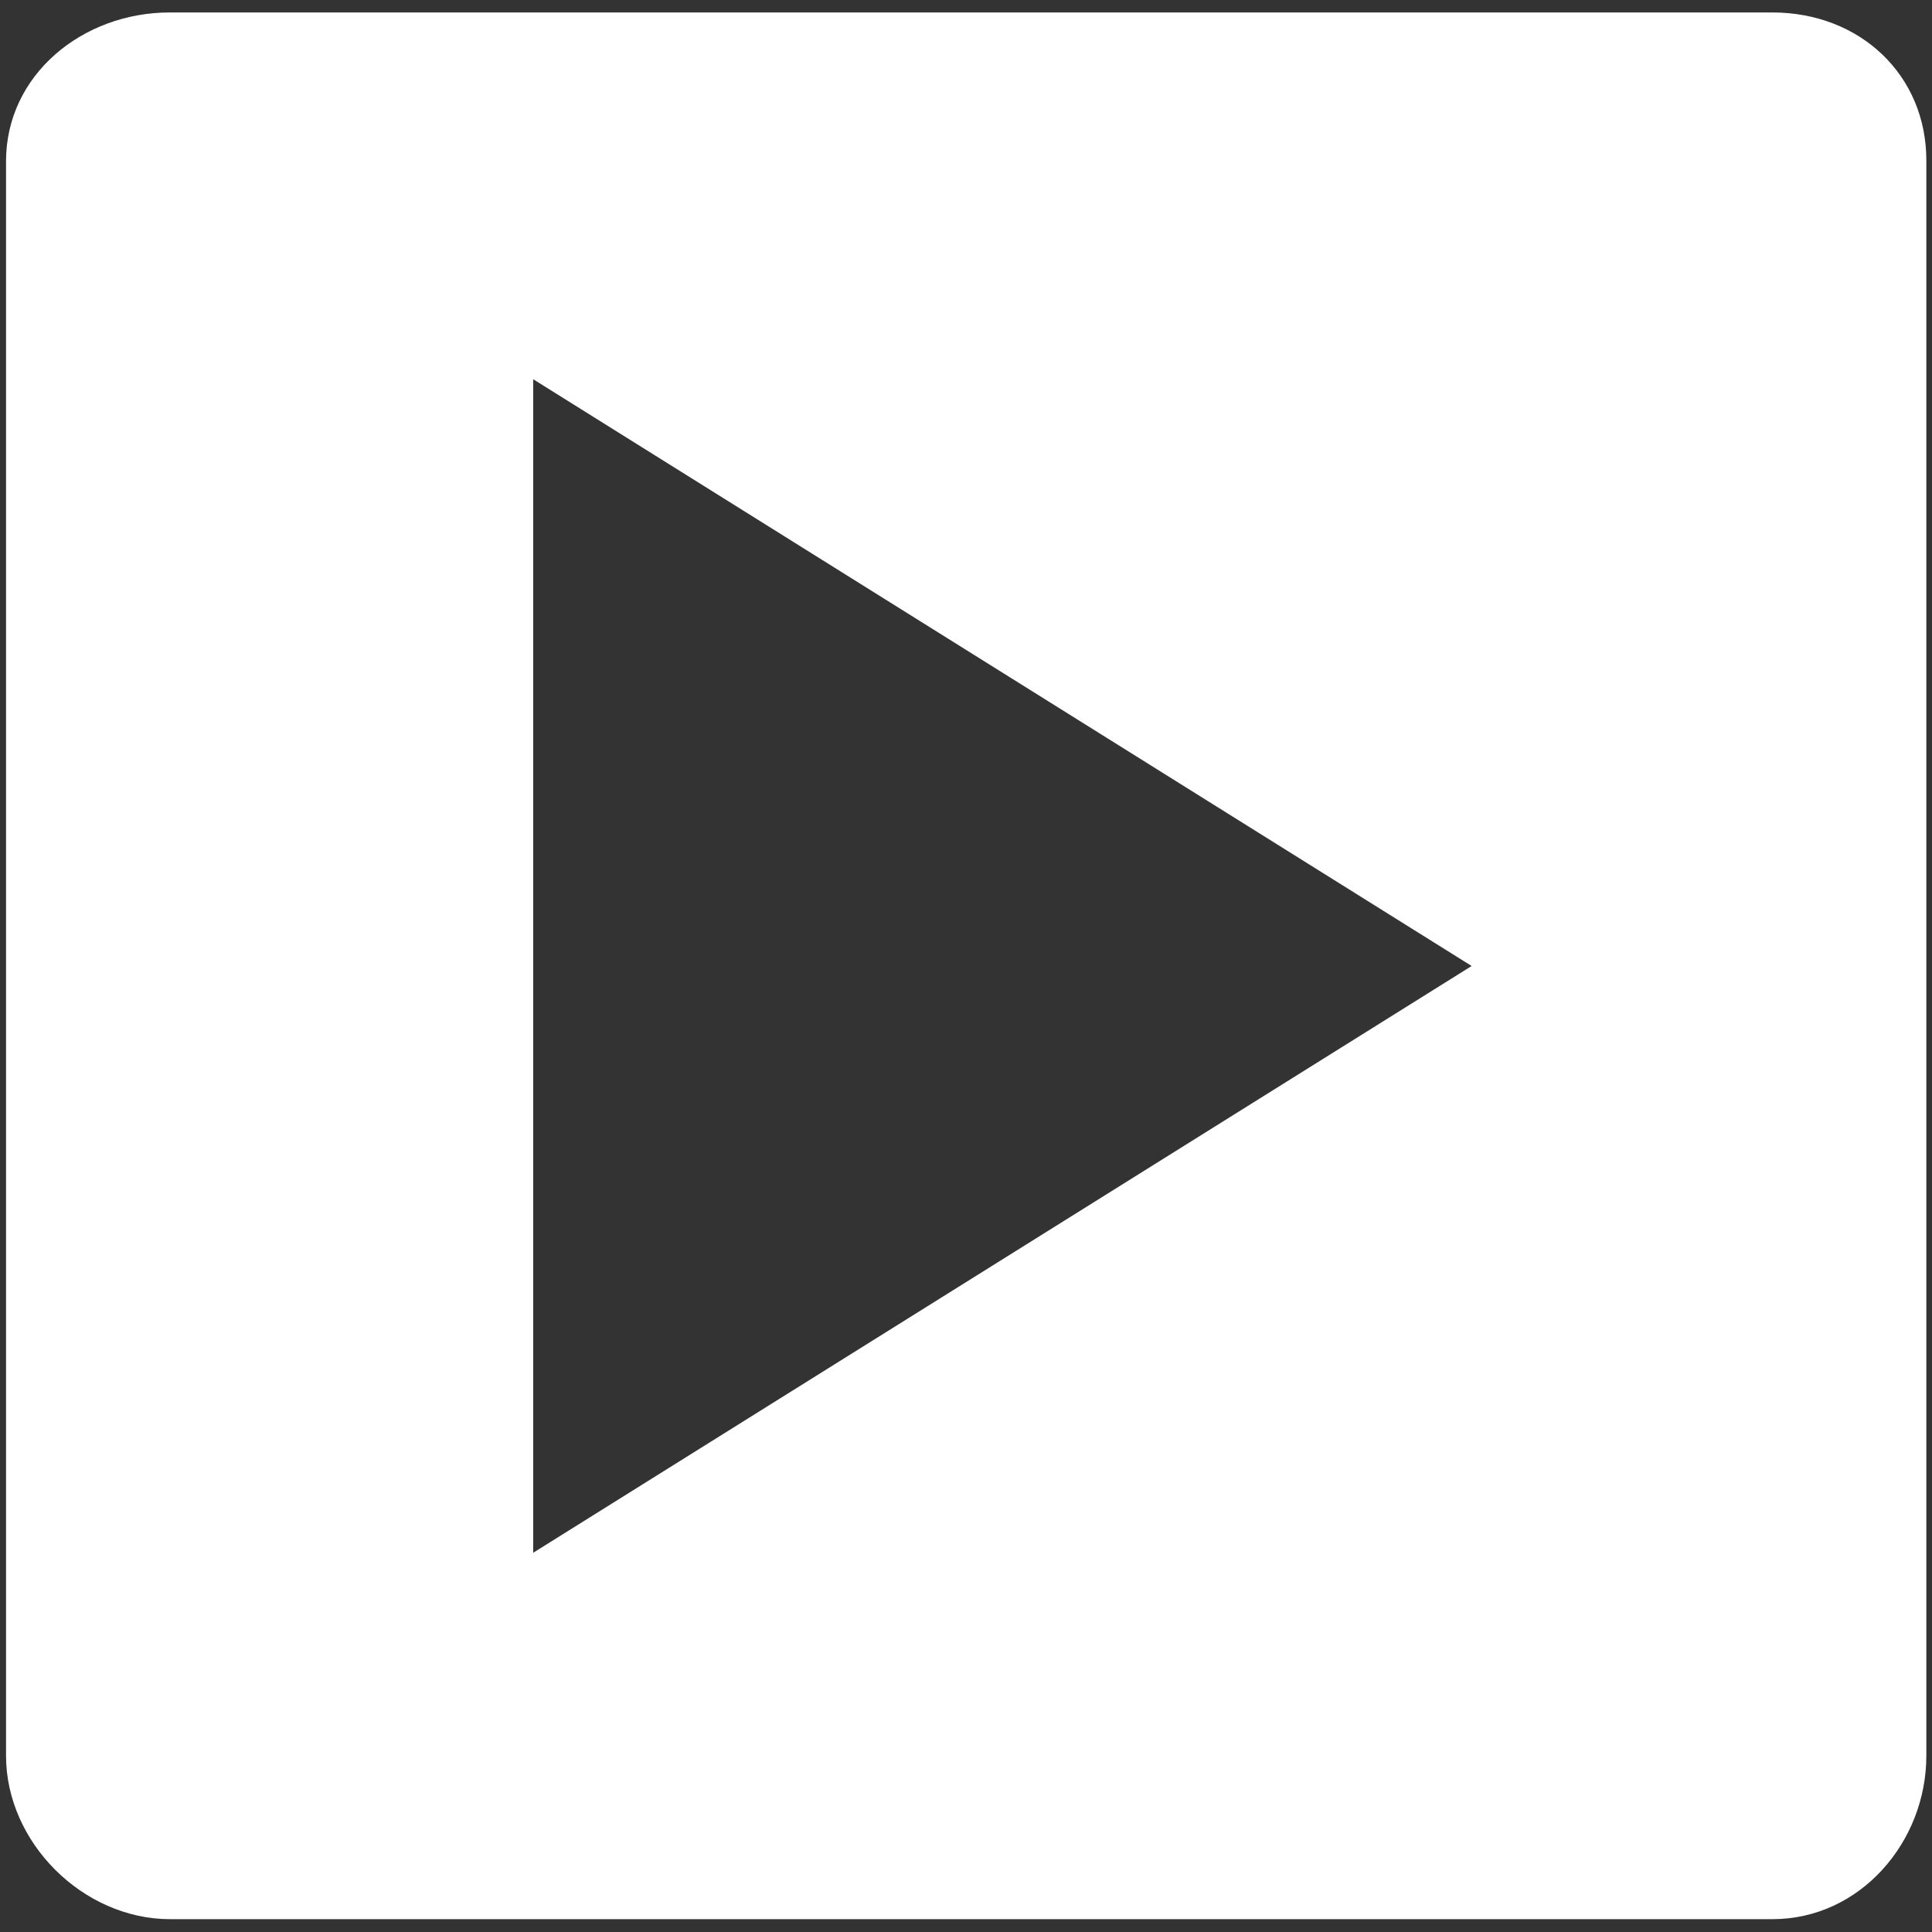 <?xml version="1.0" encoding="utf-8"?>
<!-- Generator: Adobe Illustrator 26.1.0, SVG Export Plug-In . SVG Version: 6.00 Build 0)  -->
<svg version="1.1" id="Layer_1" xmlns="http://www.w3.org/2000/svg" xmlns:xlink="http://www.w3.org/1999/xlink" x="0px" y="0px"
	 viewBox="0 0 512 512" style="enable-background:new 0 0 512 512;" xml:space="preserve">
<rect x="0" y="0" width="512" height="512" fill="#333333" stroke="none"/>
<style type="text/css">
	.st0{fill:#FFFFFF;}
</style>
<g>
	<path class="st0" d="M469.7,3.3H45C21.8,3.3,1.6,19.9,1.6,42.7v24.2v383v15.4c0,22.9,20.3,43.3,43.5,43.3h424.6
		c23.3,0,40.8-20.5,40.8-43.3V42.7C510.6,19.9,492.9,3.3,469.7,3.3z M141.3,411.5V100.5L390,256L141.3,411.5z"/>
</g>
</svg>
